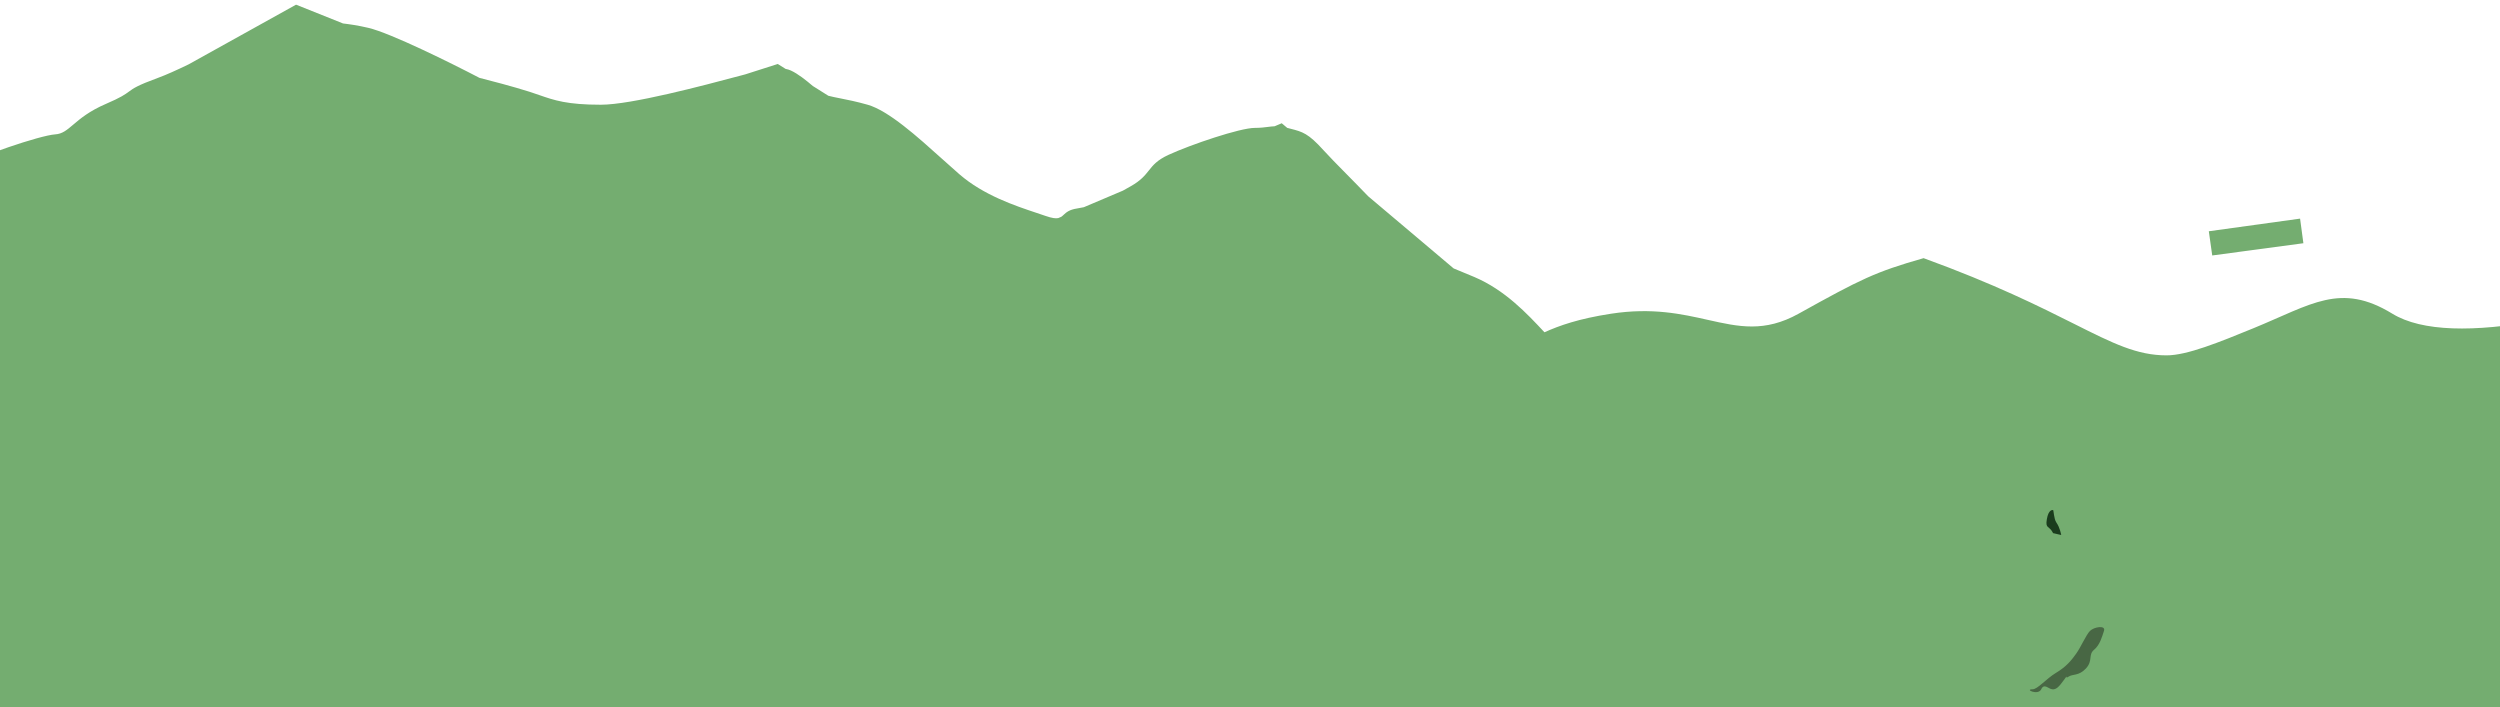 <?xml version="1.0" encoding="UTF-8"?><svg xmlns="http://www.w3.org/2000/svg" xmlns:xlink="http://www.w3.org/1999/xlink" viewBox="0 0 1920 543.06"><defs><style>.cls-1{fill:#74ad70 ;}.cls-1,.cls-2{fill-rule:evenodd;}.cls-3{fill:#1a3c1d;}.cls-4{isolation:isolate;}.cls-5{clip-path:url(#clippath-1);}.cls-6{fill:#74ad70;}.cls-7{clip-path:url(#clippath);}.cls-8{fill:none;}.cls-2{fill:#faa69c;}.cls-9{fill:#486744;}</style><clipPath id="clippath"><rect class="cls-8" y="-919.15" width="1920" height="349.78"/></clipPath><clipPath id="clippath-1"><rect class="cls-8" y="-18.2" width="1920" height="571.86"/></clipPath></defs><g class="cls-4"><g id="Layer_1"><g class="cls-7"><path class="cls-2" d="m-78.98,552.76c.65-13.2,2.02-25.77,4.54-39.6,1.16-6.4.85-13.47.56-20.32-.13-3.02-.26-6-.26-8.85,0-4.96-6.44-12.91-9.28-12.99v81.75h4.45ZM-41.11-685.47c-14.33,10.06-28.36,19.9-42.31,27.8V459.41c1.99-1.27,4.97-2.12,9.28-2.23,25.57,0,99.93-3.2,111.38-31.82,6.45-16.11,22.93-16.91,39.53-17.72,16.46-.8,33.02-1.6,40.02-17.34,10.89-24.51,31.79-25.49,53.28-26.49,13.64-.64,27.53-1.29,39.24-7.98,6.16-3.52,11.7-7.38,16.85-10.98,19.49-13.59,33.48-23.35,55.04,3.61,7.5,9.38,41.29,13.26,53.04,13.26,6.59,0,9.93,3.06,13.02,5.91,2.4,2.21,4.66,4.28,8.19,4.7,5.73.67,11.82.45,17.8.22,2.95-.11,5.88-.22,8.72-.22,5.71,0,9.16,2.75,12.55,5.45,3.27,2.6,6.49,5.16,11.61,5.16h34.18c11.12,0,17.12,6.18,23.17,12.42,3.36,3.46,6.74,6.94,11.01,9.38,2.29,1.31,3.87,4.35,5.51,7.5,1.54,2.95,3.12,6.01,5.39,7.82,4.41,3.53,9.33,4.89,14.42,6.29,3.12.86,6.29,1.74,9.45,3.14,14.37,6.39,40.5,17.09,55.1,17.09,19.59,0,37.09,2.6,54.79,5.22,18.07,2.68,36.32,5.39,57.18,5.39,9.82,0,22.33-1.77,35.79-3.66,32.16-4.54,69.75-9.84,89.14,6.32,8.65,7.21,50.17,12.78,62.17,13.26,8.84.35,17.09,2.92,25.38,5.5,11.69,3.63,23.46,7.29,37.08,4.82,5.3-.96,14.36-.93,24.33-.9,21.31.07,46.83.16,48.96-9.41,19.23-23.87,35.3-39.99,65.78-42.43,6.5-.52,24.84-19.88,29.02-24.53,5.22-5.8,6.71-6.16,8.49-6.6,1.64-.4,3.5-.86,8.75-5.7,4.24-3.92,7.44-5.39,10.15-6.64,4.12-1.9,7.14-3.29,11.06-11.92,1.3-2.86,1.85-5.53,2.42-8.29,1.41-6.82,2.93-14.21,16.14-26.48,6.02-24.59,34.21-26.9,34.48-22.97,10.28-11.07,49.75-13.56,63.63-13.56h60.99c11.98,0,17.92,3.83,23.87,7.66,5.94,3.83,11.88,7.66,23.87,7.66,4.83,0,9.68.06,14.52.12,9.7.12,19.42.23,29.08-.12,9.71-.35,12.47-4.05,15.52-8.13,1.85-2.48,3.8-5.09,7.46-7.19,13.15-7.51,24.44-15.02,35.36-25.93,4.12-4.12,10.94-7.5,17.58-10.8,8.71-4.33,17.11-8.5,18.66-13.95,6.16-21.56,27.75-29.46,47.14-29.46,10.46,0,19.08-2.74,27.56-5.43,8.21-2.61,16.28-5.17,25.77-5.17,2.3,0,8.2.47,15.27,1.02,15.43,1.22,36.37,2.86,37.18,1.04.89-2.01,3.8-5.05,6.88-8.27,7.48-7.82,16-16.72-.69-14.72,8.72-1.45,48.54-5.6,57.38-5.6,18.94,0,21.97.33,37.49,13.26,10.96,9.14,40.75,32.51,54.51,34.47,14.58,2.08,50.33,12.05,63.35,18.56,6.91,3.46,16.14,4.4,25.27,5.33,6.56.67,13.07,1.33,18.63,2.92,5.15,1.47,9.03,4.63,12.84,7.73,4.57,3.72,9.03,7.35,15.45,7.89,1.71.14,10.14-.14,21.83-.54,34.27-1.16,96.47-3.26,98.68,1.72,7.77,0,18.1-3.23,30.11-6.98,16.68-5.21,36.59-11.44,57.4-11.44,0,10.92,17.89,6.5,39.16,1.26,31.16-7.69,69.56-17.16,69.56,17.16,139.58,0,156.84,13.49,173.47,26.48,2.96,2.31,5.9,4.61,9.5,6.81,1.62,5.67,22.59,4.17,47.02,2.41,38.77-2.79,86.26-6.2,78.94,17.48.07,1.8,1.24,8.5,3.04,18.72,7.13,40.57,24.02,136.65,20.03,202.82h48.53V-744.51c-53.61-43.54-104.06-44.08-141.82-44.49-31.34-.34-53.95-.58-62.36-25.24-51.49,9.21-94.49-15.05-134.53-37.64-23.89-13.48-46.72-26.36-69.66-31.18-29.52-6.2-43.8-1.58-58.19,3.08-21.53,6.98-43.31,14.04-116.83-15.02l-131.26,11.93c-8.98,0-13.28-3.24-17.4-6.34-3.79-2.85-7.43-5.59-14.42-5.59s-17.02,2.74-27.47,5.59c-11.36,3.1-23.22,6.34-32.19,6.34-13.79,0-21.66-13.26-23.87-19.89-6.19,0-20.42,1.59-27.84,7.96-9.28,7.96-25.19,11.93-43.75,11.93-6.78,0-10.55,1.77-13.96,3.37-5.94,2.78-10.79,5.05-28.47-3.37-27.84-13.26-67.62-3.98-79.55,0-9.21,3.07-16.05-4.92-22.97-13-2.04-2.38-4.09-4.78-6.2-6.89-6.85-6.85-14.22-3.07-31.19-.11-.73-.47-13.27,4.53-11.49,3.83-9.37,3.67-5.92,1.09-14.24,8.11-19.78,16.72-3.6.92-35.9,35.9-45.61,49.4-105.2,52.38-128.51,54.33-5.3.44-8.82.74-10.04,1.35-1.03.51-2.02,1.04-3.01,1.57-5.39,2.87-10.57,5.62-19.53,5.06-8.63-.54-11.56,1.12-15.2,3.18-.84.47-1.71.97-2.7,1.46-2.8,1.4-4.86,2.8-7.35,4.49-2.23,1.51-4.8,3.26-8.56,5.46-7.96,4.64-11.93,5.3-29.83,3.31-11.06-1.23-24.65,7.92-35.77,15.4-6.87,4.63-12.8,8.62-16.6,9.13-4.63.62-7.54,1.96-10.26,3.21-3.12,1.44-6,2.76-10.95,2.76-3.07,0-5.7.65-8.36,1.31-5.37,1.33-10.83,2.68-20.15-1.31-9.53-4.08-13.47-1.96-19.46,1.28-2.77,1.49-5.97,3.22-10.37,4.69-7.7,2.57-8.91,8.38-10.03,13.74-.9,4.33-1.74,8.35-5.89,10.13-5.21,2.23-6.66,1.96-10.21,1.29-2.78-.52-6.84-1.29-14.98-1.29-6.29,0-11.66,2.97-16.95,5.89-10.32,5.7-20.3,11.21-36.08-5.89-23.87-25.85-107.4,25.85-118,32.48-6.27,3.92-7.68,5.29-9.56,7.13-1.3,1.27-2.83,2.76-6.35,5.47-6.7,5.16-10.6,4.7-14.49,4.24-1.11-.13-2.23-.26-3.4-.26-5.3,0-7.96,0-13.26,3.31s-12.6,3.98-23.2,4.64c-6.78.42-8.95-1.32-11.89-3.67-1.66-1.33-3.56-2.85-6.67-4.29-4.78-2.21-8.34-1.35-11.91-.5-2.87.69-5.76,1.38-9.3.5-3.77-.94-5.6-3.37-7.34-5.67-1.92-2.55-3.72-4.94-7.91-4.94-2.68,0-5.28.45-7.86.9-5.08.88-10.07,1.74-15.35-.9-3.69-1.85-5.53-2.84-7.5-3.9-2.27-1.22-4.72-2.54-10.4-5.39-7.3-3.65-11.14,1.17-14.34,5.19-1.45,1.82-2.77,3.47-4.22,4.1-4.64,1.99-13.92,1.99-21.88-12.6-6.36-11.67-15.91-22.1-19.89-25.85-12.54-5.7-17.24-1.6-22.31,2.82-6.73,5.87-14.12,12.3-41.34-2.82-4.84-2.69-9.3-5.19-13.44-7.51-36.67-20.54-48.13-26.97-76.72-26.97h-63.64c-30.34,19.58-73.26,14.63-114.16,9.92-32.98-3.8-64.65-7.45-87.37,2.02-49.91,20.79-83.51,15.5-136.61,7.13-14.61-2.3-30.7-4.84-49.02-7.13-50.02-6.25-92.56,23.59-132.7,51.75Z"/></g><g class="cls-5"><path class="cls-1" d="m-80,174.35l46.06-25.59c.7-12.55,1.47-19.44,2.33-19.95,14.23-8.54,62.61-24.9,73.99-25.61,5.47-.34,8.97-3.31,13.89-7.49,5.32-4.52,12.31-10.45,25.24-15.99,11.38-4.88,14.59-7.23,17.5-9.36,3.46-2.54,6.5-4.76,22.35-10.56,6.33-2.32,14.52-6.01,23.54-10.39L227.36,3.59l36.05,14.42c5.14.62,11.38,1.48,19.44,3.37,17.08,3.98,64.03,27.27,85.38,38.42,7.59,1.9,25.9,6.69,38.42,10.67,2.69.85,5.14,1.71,7.52,2.54,11.51,4,21.33,7.42,47.26,7.42,23.41,0,78.66-14.72,106.52-22.15h.02c1.6-.43,3.1-.83,4.5-1.2l24.85-7.95,6.02,3.78c1.37.25,2.7.63,3.94,1.2,5.61,2.55,11.95,7.66,16.93,11.92l11.95,7.51c2.51.68,5.54,1.28,9.09,1.98,5.67,1.12,12.68,2.51,21.09,4.91,16.07,4.59,38.16,24.46,57.31,41.69,4.59,4.13,9.01,8.1,13.13,11.68,18.64,16.15,42.7,24.17,59.4,29.73,2.43.81,4.7,1.56,6.77,2.29,4.91,1.71,7.77,2.07,9.75,1.68l2.38-1.01c.63-.43,1.2-.96,1.81-1.53,1.92-1.78,4.25-3.94,10.24-4.84,1.81-.27,3.56-.6,5.27-.99l29.99-12.72c1.92-1.06,3.92-2.19,6.01-3.37,7.8-4.41,10.91-8.34,13.89-12.08,3.26-4.11,6.35-8.01,15.28-12.11,17.08-7.83,54.78-20.63,66.17-20.63,4.22,0,7.26-.39,9.97-.74,1.81-.23,3.46-.44,5.21-.51l5.45-2.31,4.19,3.54.08.02c.97.26,1.89.49,2.76.72,8.76,2.25,13.34,3.42,24.98,16.36,4.12,4.58,10.45,10.99,17.54,18.19h0s0,0,0,0c5.37,5.45,11.18,11.34,16.81,17.22l65.66,55.44c4.62,1.87,9.89,4.03,15.96,6.62,23.49,10.01,40.34,28,53.78,42.42,11.47-5.14,26.08-10.4,51.18-14.26,31.59-4.86,54.33.25,74.25,4.72,23.81,5.35,43.62,9.8,69.75-4.72,48-26.67,58.67-32,96-42.67,54.59,19.85,89.55,37.39,115.63,50.47,29.98,15.04,48.22,24.19,71.04,24.19,15.71,0,40.45-10.12,66.52-20.78,44.73-18.29,66.93-35.63,106.81-11.22,22.71,13.9,62.85,14.4,112.97,5.14,39.68-7.33,78.84-14.57,97.69-5.14,28.44,19.56,469.33,52.27,512,48l20.69,1208,.64,37.33c-.17.1-.34.2-.51.3l.51,154.36h-636c-9.33,3.11-31.2,7.47-44,0-9.73-5.67-20.44-1.49-31.84,2.96-7.35,2.87-14.98,5.85-22.82,6.37-2.87.19-5.81.46-8.84.74-13.78,1.28-29.27,2.71-46.45-2.71-61.33,13.66-105.75,26.3-121.52,37.18-2.32,2.25-4.3,4.34-5.85,6.12-26.67,64-64,149.33-213.33,170.67-9.42,1.35-25.05,4.69-45.03,8.97-95.77,20.5-291.64,62.42-384.31,8.37-21.33-34.67-105.33-62.56-136-62.67-2.62,0-4.6-1.19-6.28-3.05l-37.72-18.29c-103.87-.5-162.17,18.91-218.99,37.83-90.94,30.28-178.12,59.3-442.34,3.5,0,0-73.33-48-109.33-9.33s-134.67,66.67-134.67,66.67V561.01l-16-386.67Z"/></g><path class="cls-9" d="m1561.01,529.37c3.85.03,10.43-8.09,18.09-12.69s11.49-9.19,15.32-14.55,7.66-14.55,10.72-17.62,12.26-4.6,10.72,0-3.06,10.72-7.66,14.55-.65,8.34-6.2,14.32-10.19,4.06-13.48,6.36.54-3.06-3.29,2.3-6.13,7.76-9.19,7.33-6.13-4.83-8.43.05-13.21-.1-6.6-.05Z"/><path class="cls-3" d="m1576.78,409.45c-3.06-6.13-6.11-3.06-4.8-10.72s4.36-7.02,4.8-7.02.56,6.81,2.51,9.58c2.85,4.06,3.72,9.6,3.72,9.6l-6.23-1.44Z"/><polygon class="cls-6" points="1698.99 196.19 1696.37 177.61 1766.46 167.9 1769 186.8 1698.99 196.19"/></g></g></svg>